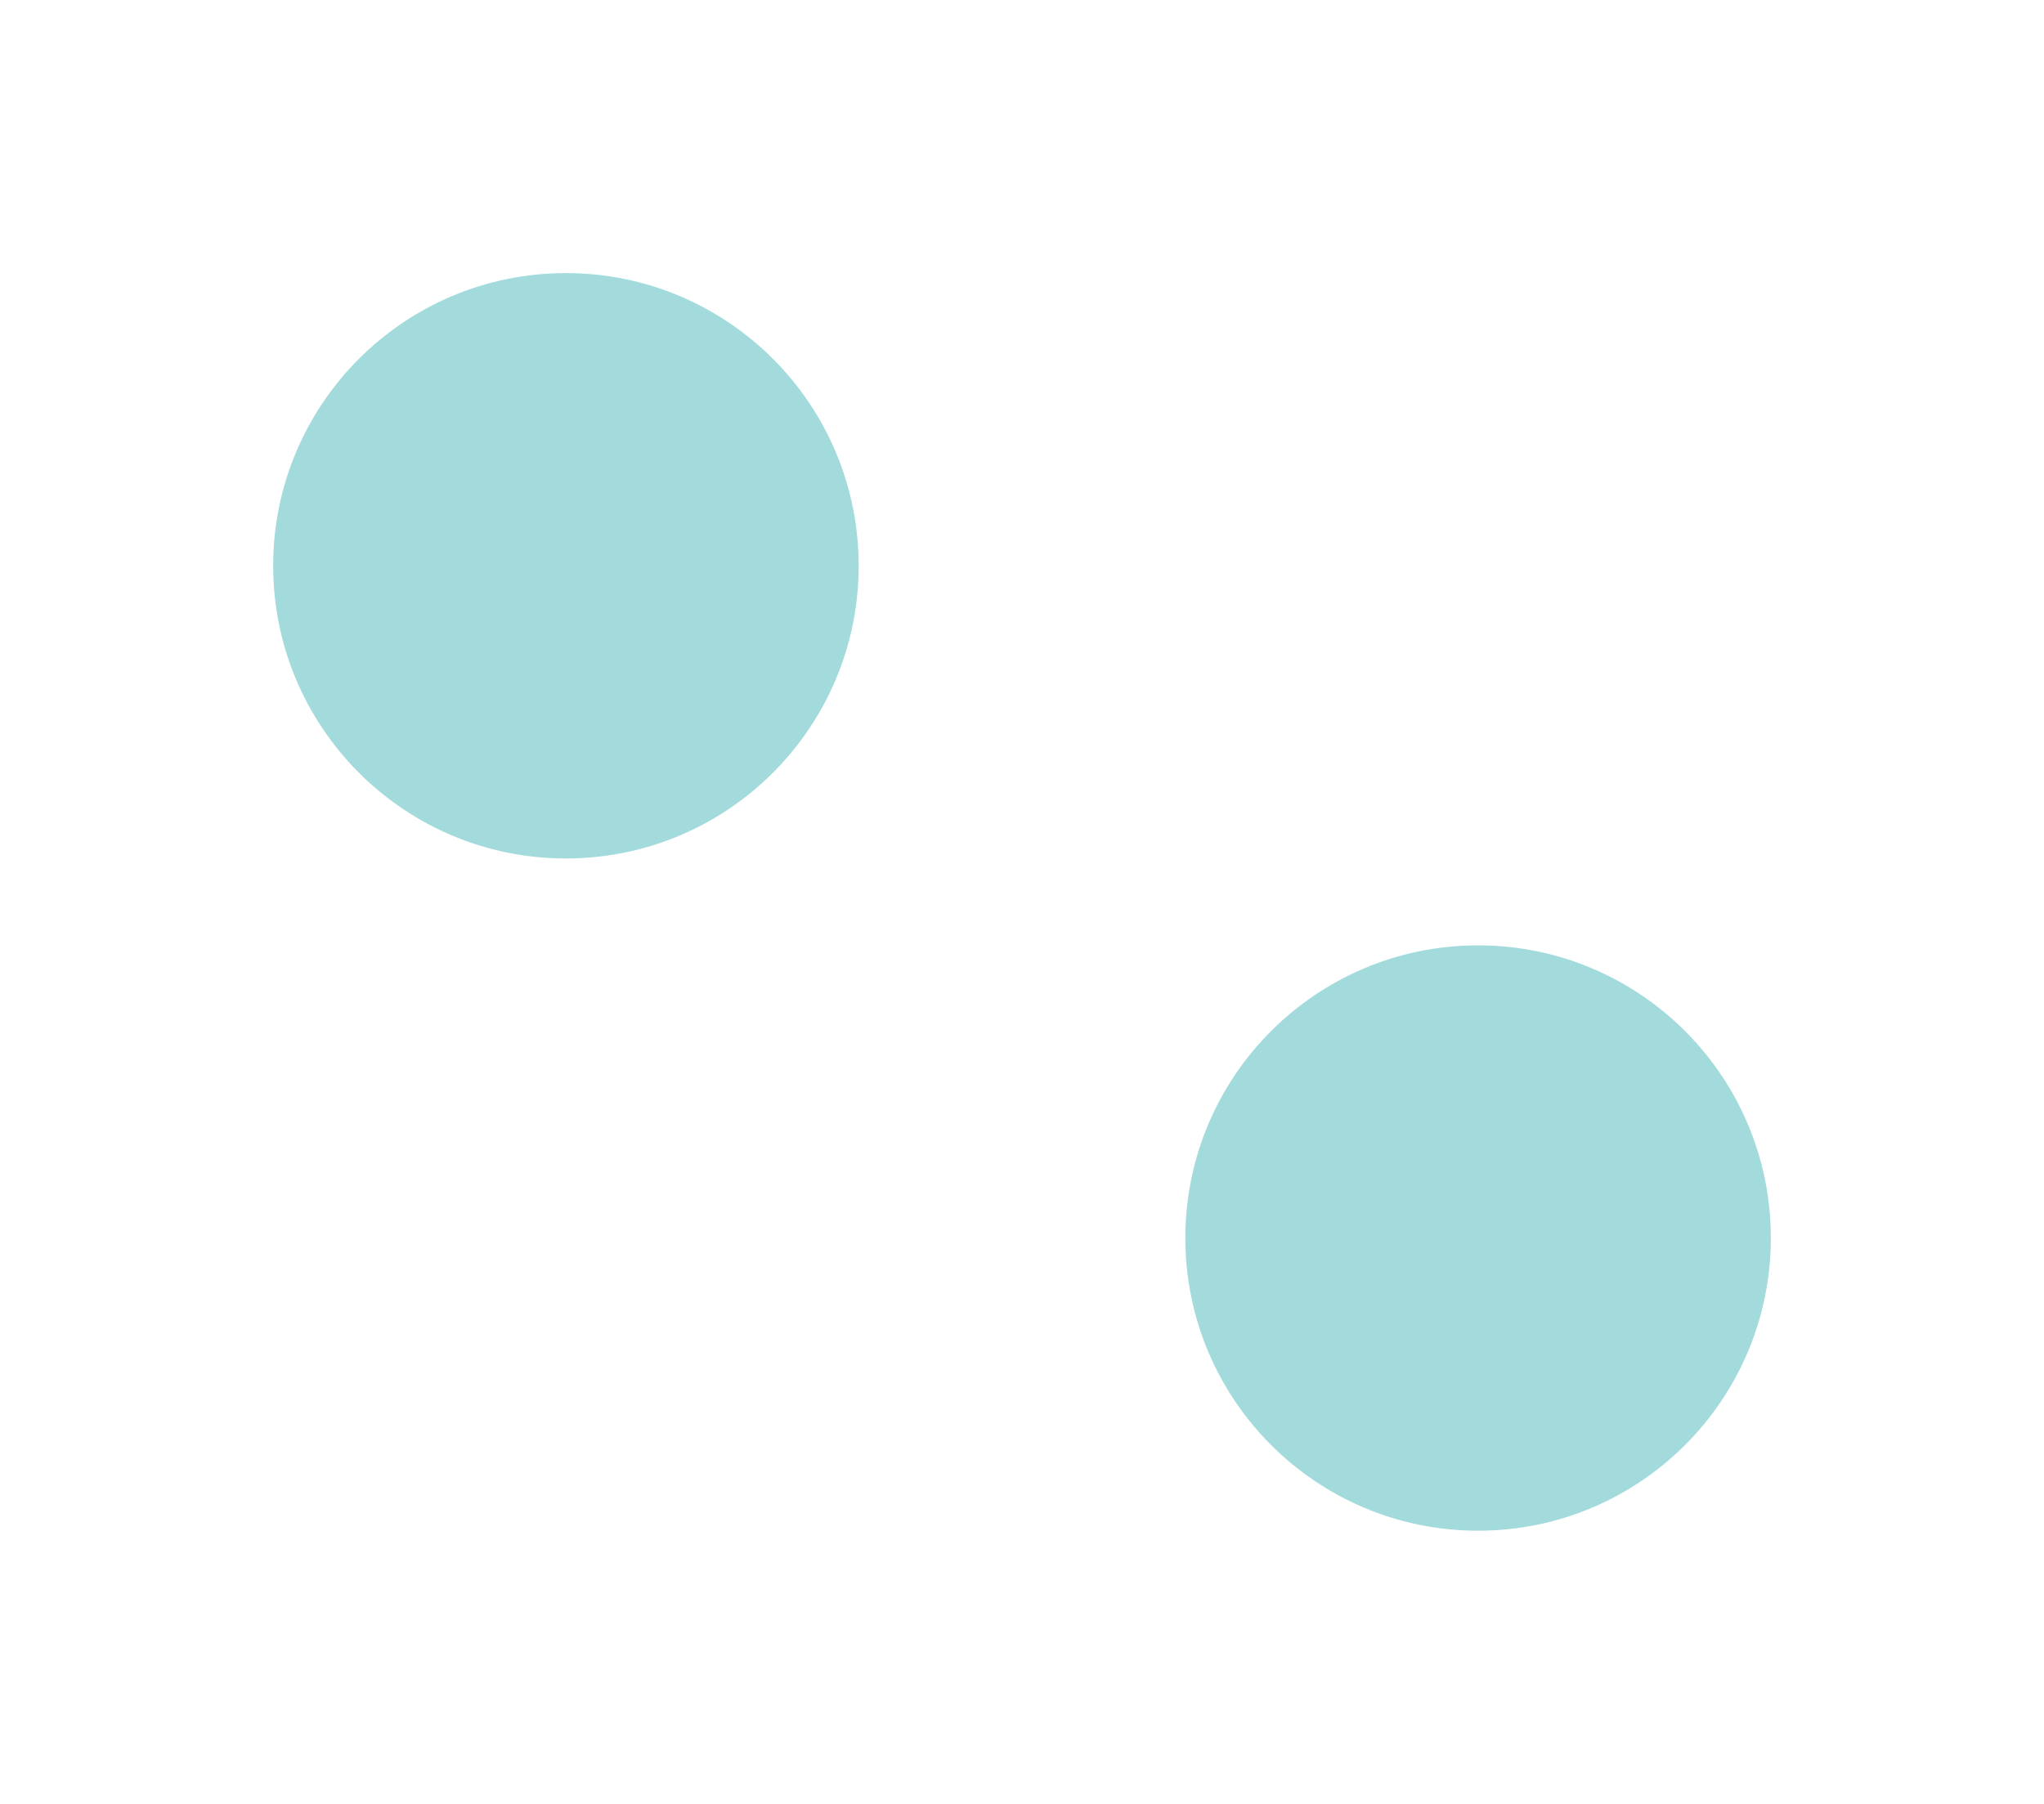 <?xml version="1.0" encoding="utf-8"?>
<svg xmlns="http://www.w3.org/2000/svg" fill="none" height="100%" overflow="visible" preserveAspectRatio="none" style="display: block;" viewBox="0 0 2140 1889" width="100%">
<g id="BG Circles">
<g filter="url(#filter0_f_0_46)" id="Ellipse 1">
<circle cx="1547.5" cy="1296.5" fill="#8CD2D3" fill-opacity="0.8" r="306.5"/>
</g>
<g filter="url(#filter1_f_0_46)" id="Ellipse 2">
<circle cx="592.5" cy="592.5" fill="#8CD2D3" fill-opacity="0.8" r="306.5"/>
</g>
</g>
<defs>
<filter color-interpolation-filters="sRGB" filterUnits="userSpaceOnUse" height="1185" id="filter0_f_0_46" width="1185" x="955" y="704">
<feFlood flood-opacity="0" result="BackgroundImageFix"/>
<feBlend in="SourceGraphic" in2="BackgroundImageFix" mode="normal" result="shape"/>
<feGaussianBlur result="effect1_foregroundBlur_0_46" stdDeviation="143"/>
</filter>
<filter color-interpolation-filters="sRGB" filterUnits="userSpaceOnUse" height="1185" id="filter1_f_0_46" width="1185" x="0" y="0">
<feFlood flood-opacity="0" result="BackgroundImageFix"/>
<feBlend in="SourceGraphic" in2="BackgroundImageFix" mode="normal" result="shape"/>
<feGaussianBlur result="effect1_foregroundBlur_0_46" stdDeviation="143"/>
</filter>
</defs>
</svg>